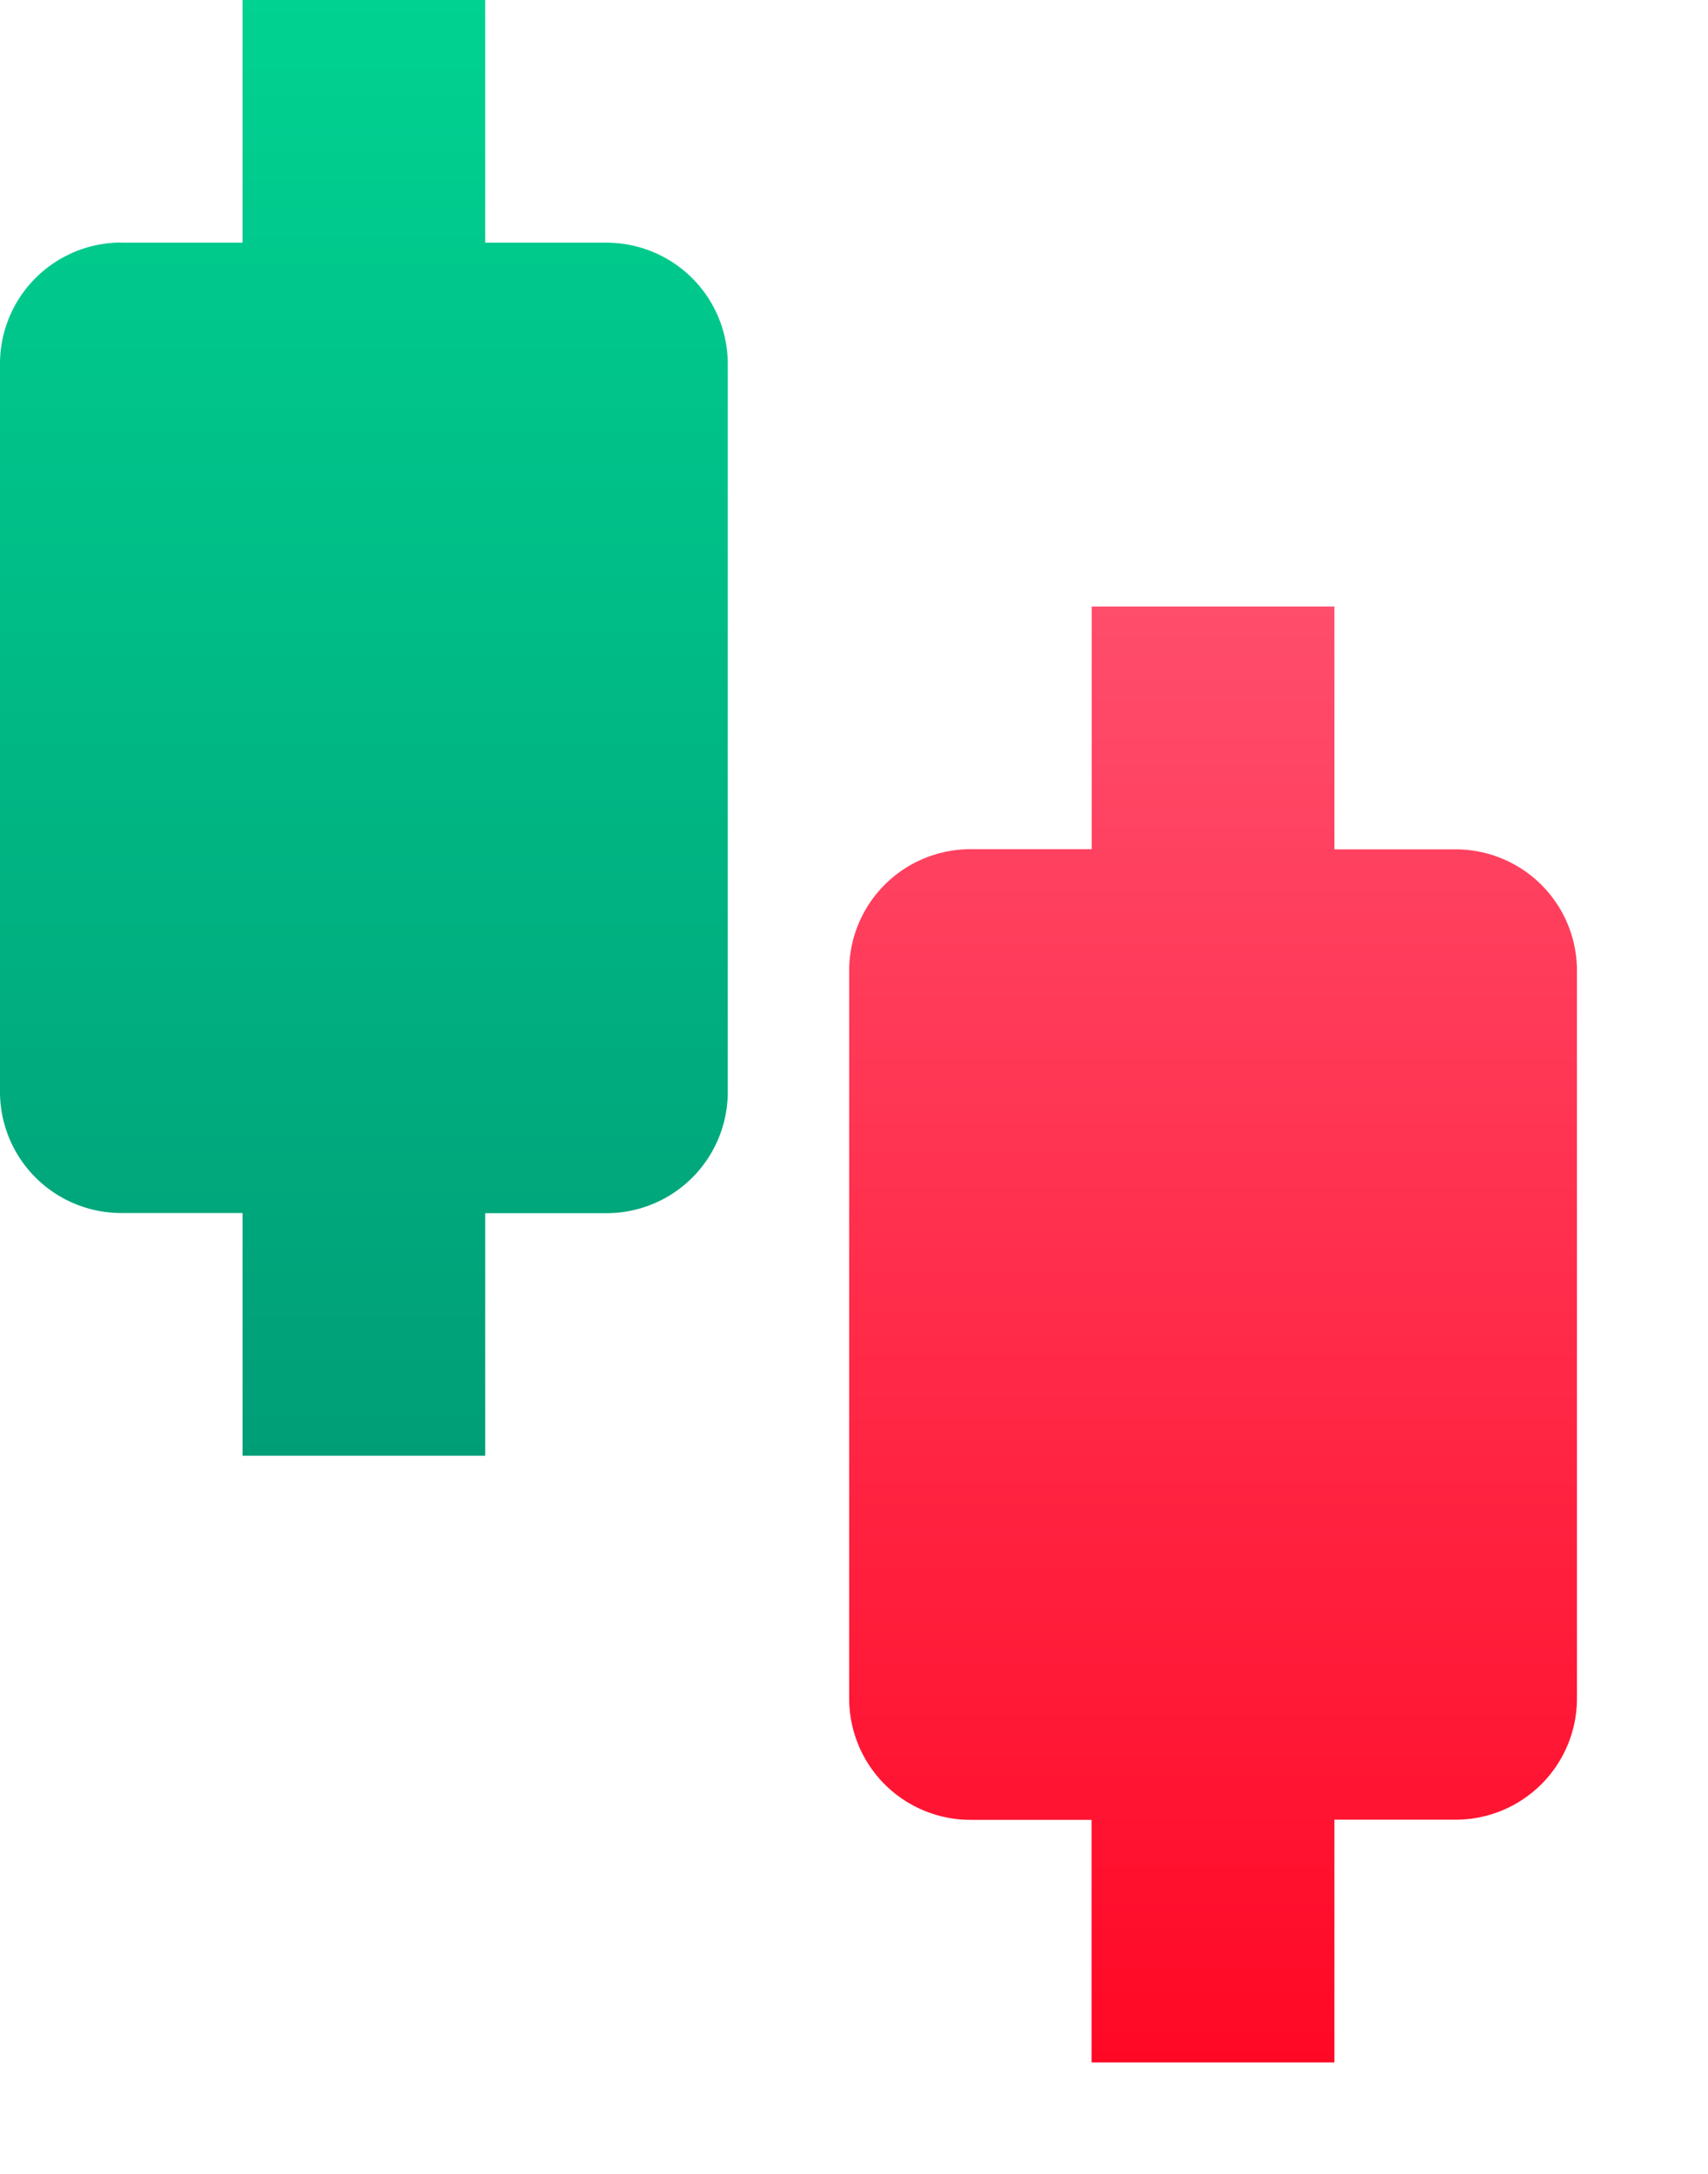 <svg width="11" height="14" fill="none" xmlns="http://www.w3.org/2000/svg"><path d="M6.25 5.469h.781V3.906h1.563V5.47h.781a.781.781 0 0 1 .781.781v4.688a.781.781 0 0 1-.781.78h-.781v1.563H7.03V11.72H6.25a.781.781 0 0 1-.781-.781V6.25a.781.781 0 0 1 .781-.781Z" fill="url(#a)"/><path d="M.781 1.563h.781V0h1.563v1.563h.781a.781.781 0 0 1 .781.78v4.688a.781.781 0 0 1-.78.782h-.782v1.562H1.562V7.812h-.78A.781.781 0 0 1 0 7.032V2.343a.781.781 0 0 1 .781-.781Z" fill="url(#b)"/><defs><linearGradient id="a" x1="7.813" y1="3.906" x2="7.813" y2="13.281" gradientUnits="userSpaceOnUse"><stop stop-color="#FF4D6C"/><stop offset="1" stop-color="#FF0825"/></linearGradient><linearGradient id="b" x1="2.344" y1="9.375" x2="2.344" y2="0" gradientUnits="userSpaceOnUse"><stop stop-color="#009E77"/><stop offset="1" stop-color="#00D291"/></linearGradient></defs></svg>
